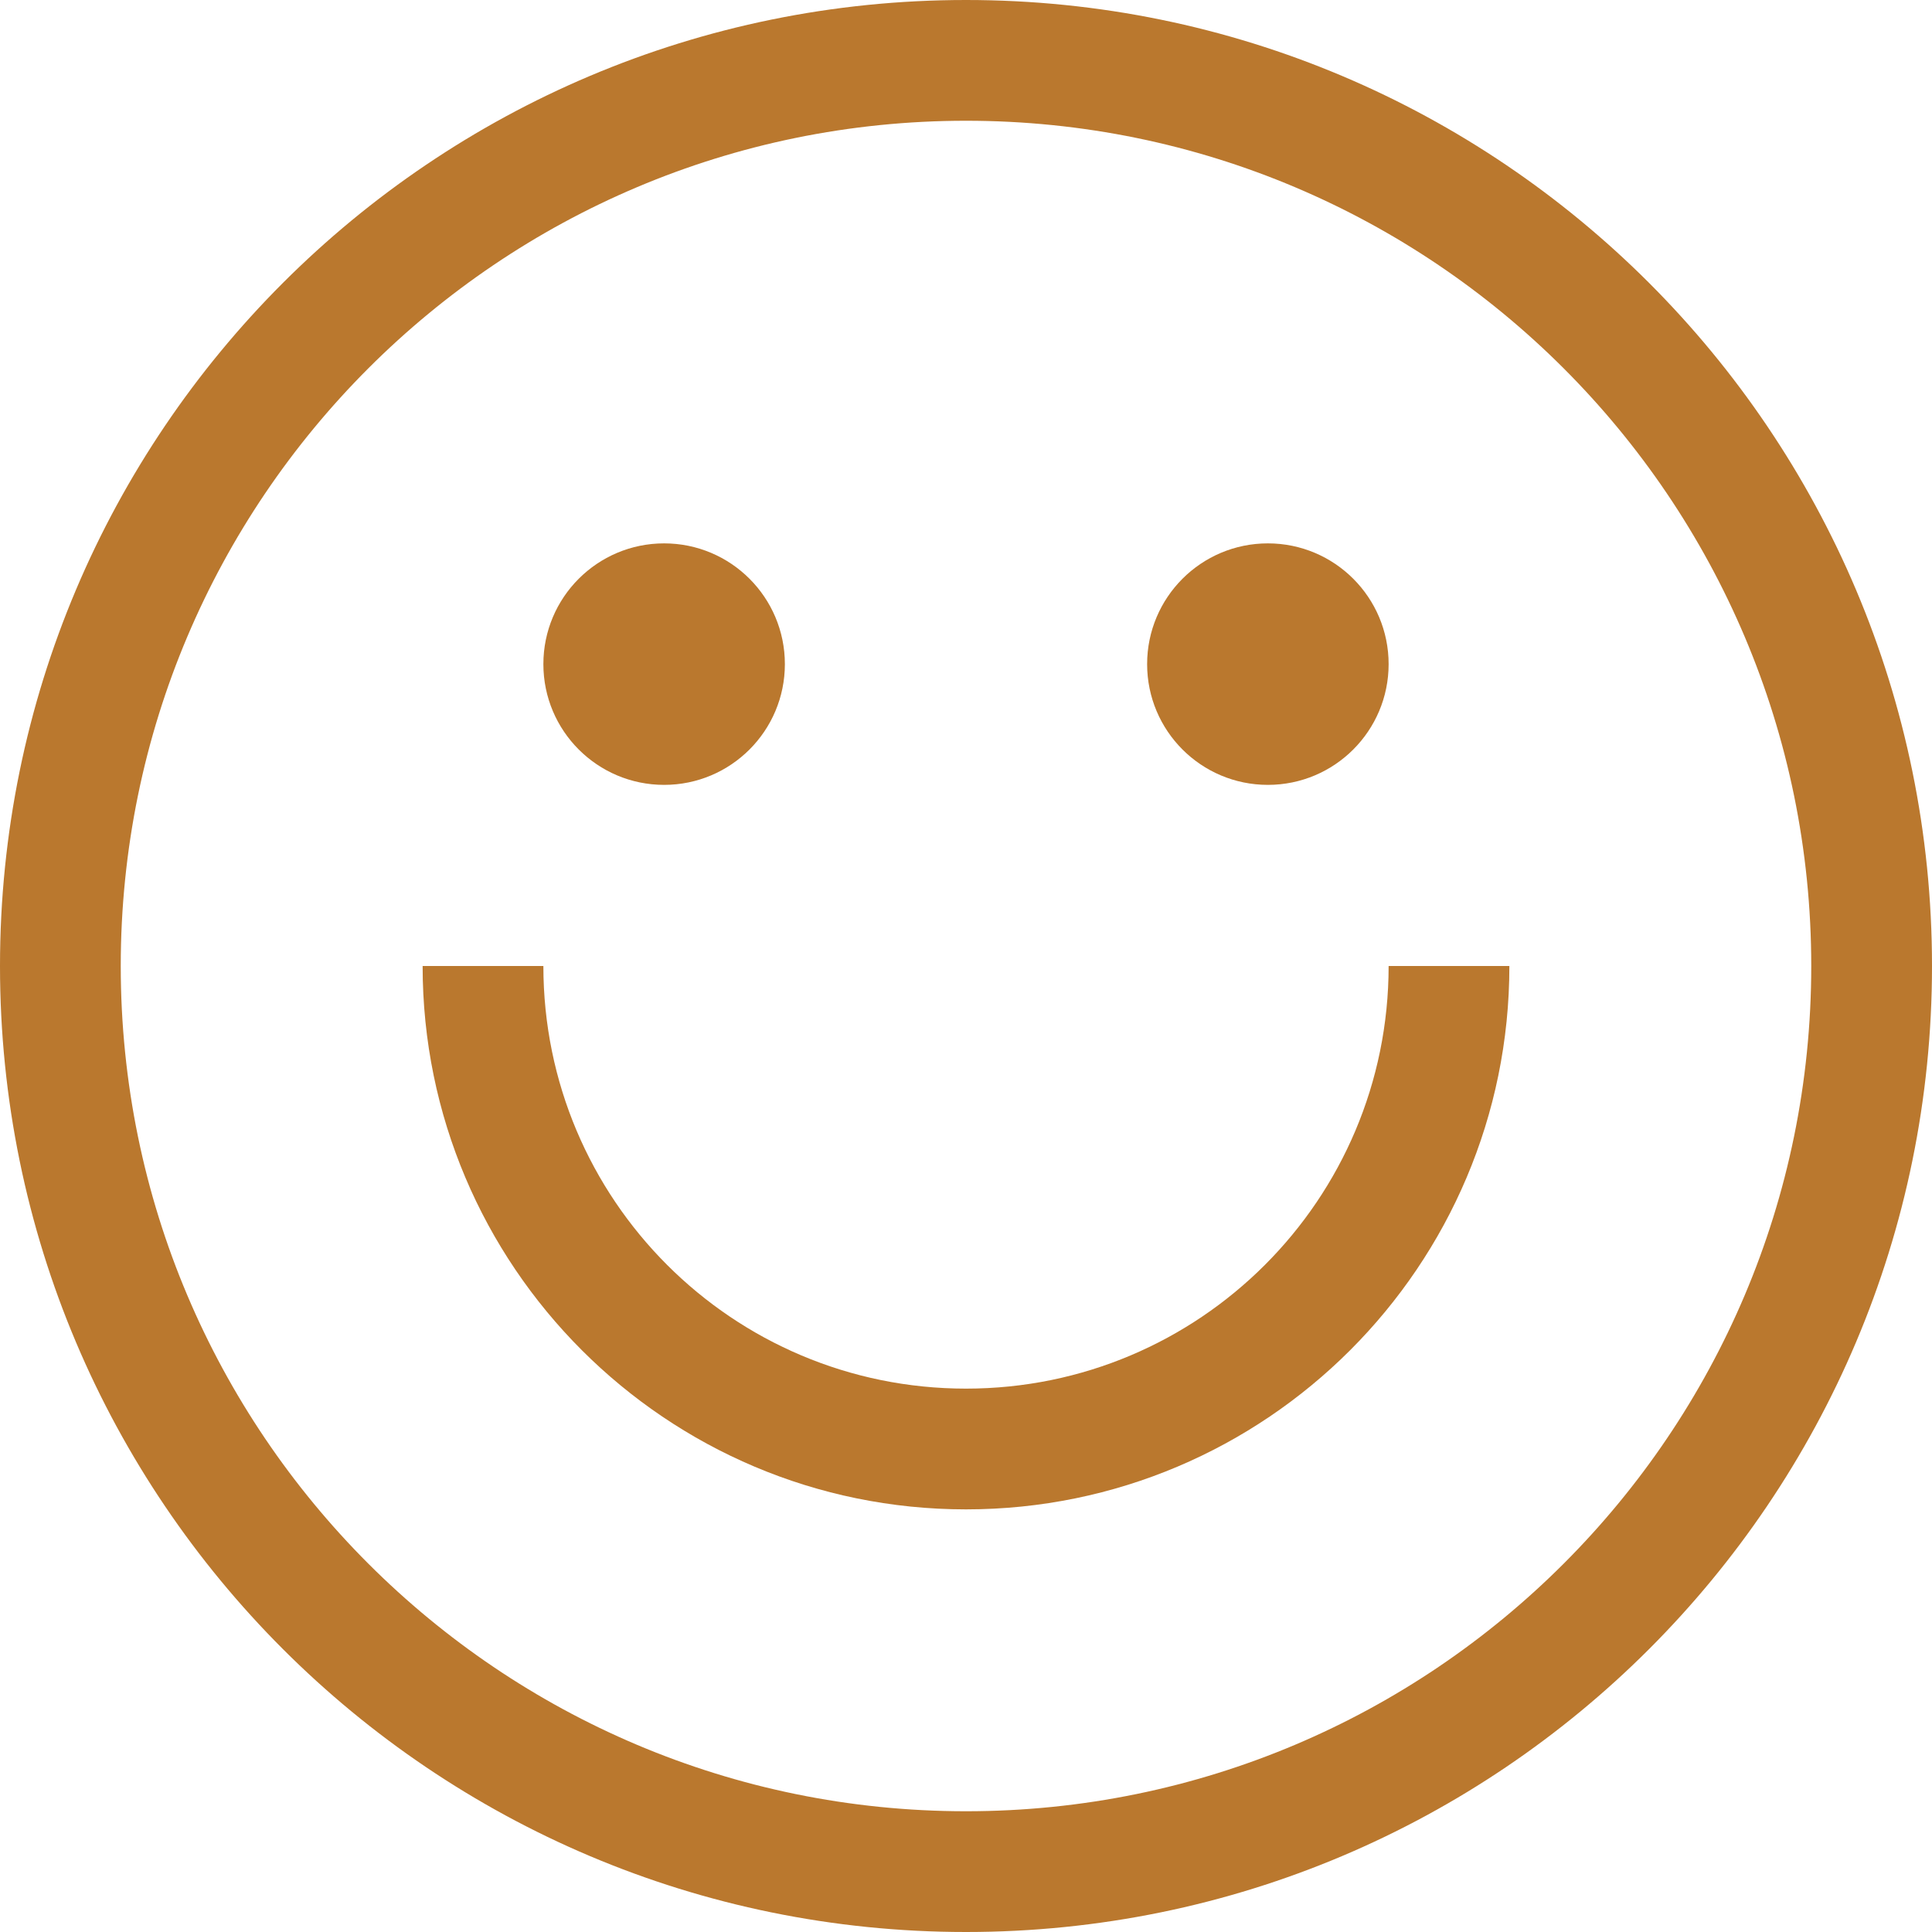 <?xml version="1.0" encoding="UTF-8"?> <svg xmlns="http://www.w3.org/2000/svg" xmlns:xlink="http://www.w3.org/1999/xlink" version="1.1" id="Capa_1" x="0px" y="0px" viewBox="0 0 512 512" style="enable-background:new 0 0 512 512;" xml:space="preserve"> <style type="text/css"> .st0{fill:#BA782E;} </style> <g> <g> <path class="st0" d="M256,0C114.6,0,0,114.6,0,256s114.6,256,256,256s256-114.6,256-256S397.4,0,256,0z M256,480 C132.3,480,32,379.7,32,256S132.3,32,256,32s224,100.3,224,224S379.7,480,256,480z"></path> </g> </g> <g> <g> <circle class="st0" cx="176" cy="176" r="32"></circle> </g> </g> <g> <g> <circle class="st0" cx="336" cy="176" r="32"></circle> </g> </g> <g> <g> <path class="st0" d="M368,256c0,61.9-50.1,112-112,112s-112-50.1-112-112h-32c0,79.5,64.5,144,144,144s144-64.5,144-144H368z"></path> </g> </g> </svg> 
